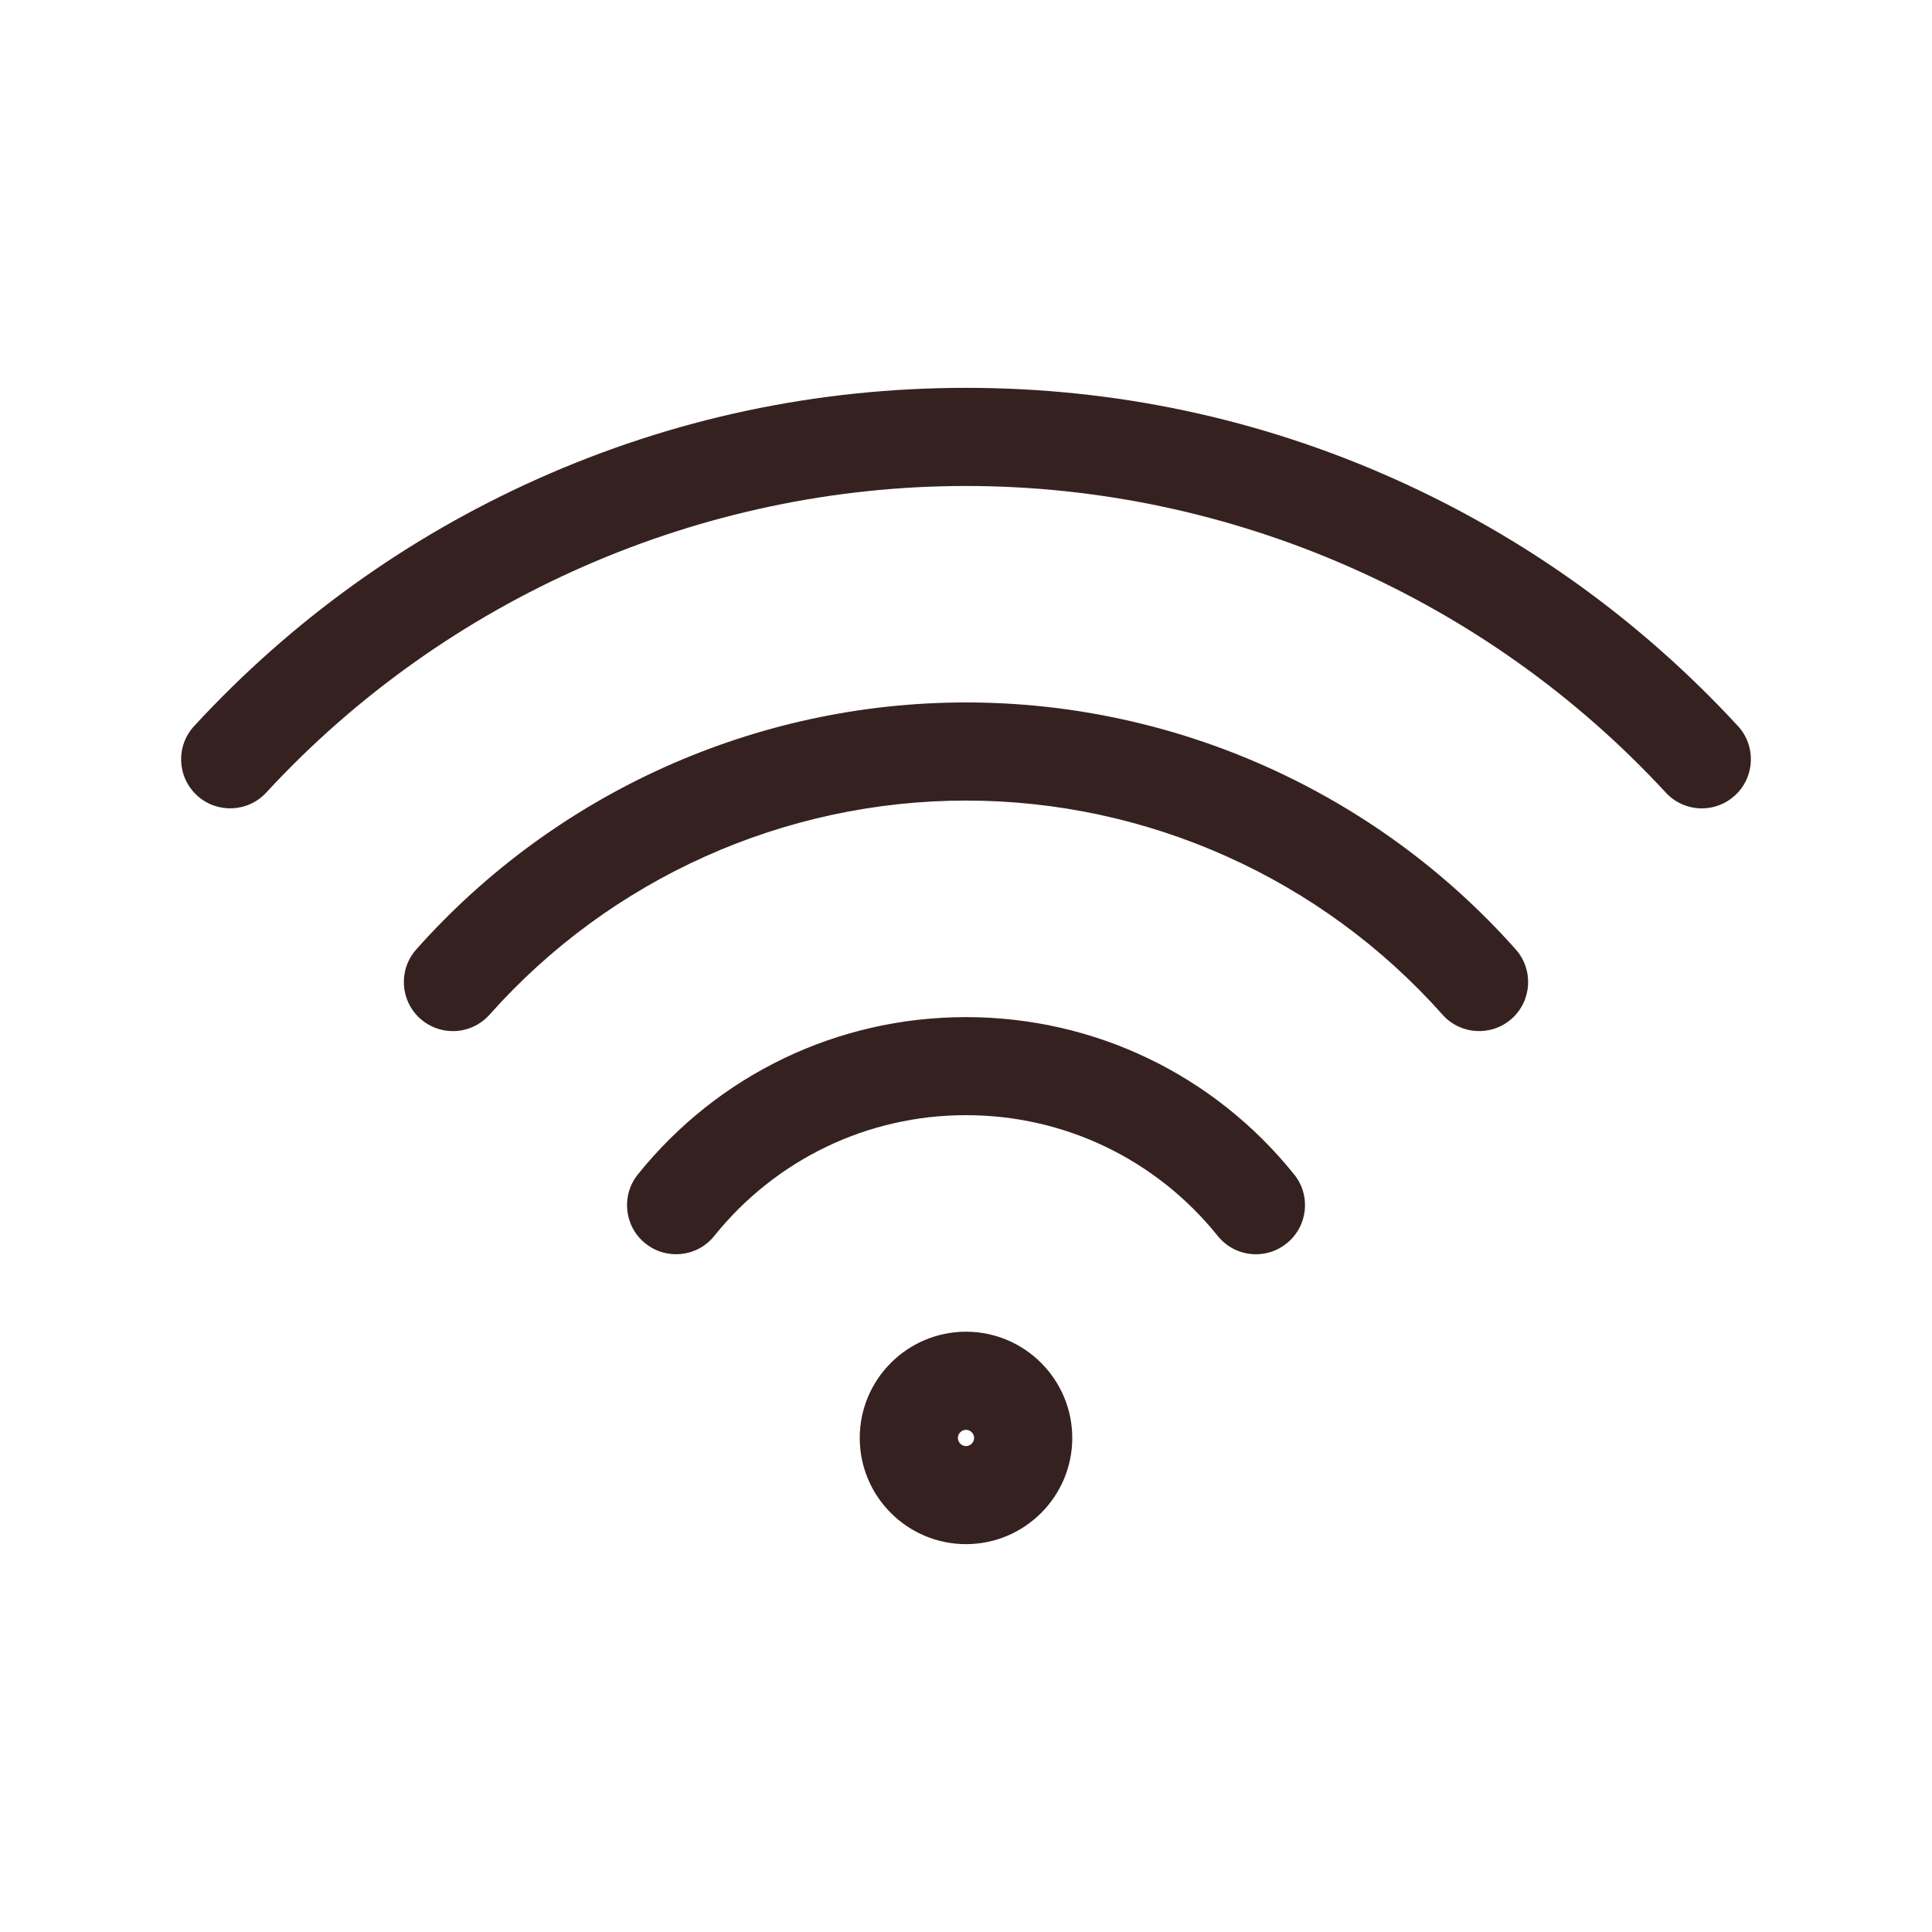 <svg width="24" height="24" viewBox="0 0 24 24" fill="none" xmlns="http://www.w3.org/2000/svg">
<path d="M2.446 9.88C2.199 9.652 2.183 9.266 2.412 9.019C3.621 7.708 5.056 6.676 6.677 5.95C8.356 5.199 10.147 4.818 12 4.818C13.853 4.818 15.644 5.199 17.323 5.95C18.944 6.676 20.379 7.708 21.589 9.019C21.817 9.266 21.801 9.652 21.554 9.88C21.437 9.988 21.289 10.042 21.141 10.042C20.977 10.042 20.813 9.976 20.693 9.846C18.459 7.425 15.291 6.037 12 6.037C8.709 6.037 5.541 7.425 3.307 9.846C3.079 10.093 2.693 10.108 2.446 9.88ZM17.919 12.604C18.142 12.856 18.527 12.878 18.779 12.655C19.03 12.431 19.053 12.046 18.829 11.794C17.096 9.844 14.607 8.726 12 8.726C9.394 8.726 6.904 9.844 5.171 11.794C4.947 12.046 4.97 12.431 5.221 12.655C5.337 12.758 5.482 12.809 5.626 12.809C5.794 12.809 5.961 12.739 6.082 12.604C7.584 10.914 9.741 9.945 12 9.945C14.259 9.945 16.416 10.914 17.919 12.604ZM15.127 15.353C15.247 15.503 15.424 15.581 15.602 15.581C15.736 15.581 15.871 15.537 15.983 15.446C16.246 15.236 16.288 14.852 16.077 14.59C15.078 13.347 13.592 12.635 12 12.635C10.408 12.635 8.922 13.347 7.923 14.59C7.713 14.852 7.754 15.236 8.017 15.446C8.279 15.657 8.663 15.616 8.873 15.353C9.64 14.4 10.779 13.853 12 13.853C13.221 13.853 14.361 14.4 15.127 15.353ZM12 16.543C12.728 16.543 13.32 17.135 13.32 17.863C13.32 18.59 12.728 19.182 12 19.182C11.272 19.182 10.68 18.59 10.68 17.863C10.68 17.135 11.272 16.543 12 16.543ZM12 17.762C11.945 17.762 11.899 17.808 11.899 17.863C11.899 17.917 11.945 17.964 12 17.964C12.055 17.964 12.101 17.917 12.101 17.863C12.101 17.808 12.055 17.762 12 17.762Z" fill="#352220"/>
</svg>
